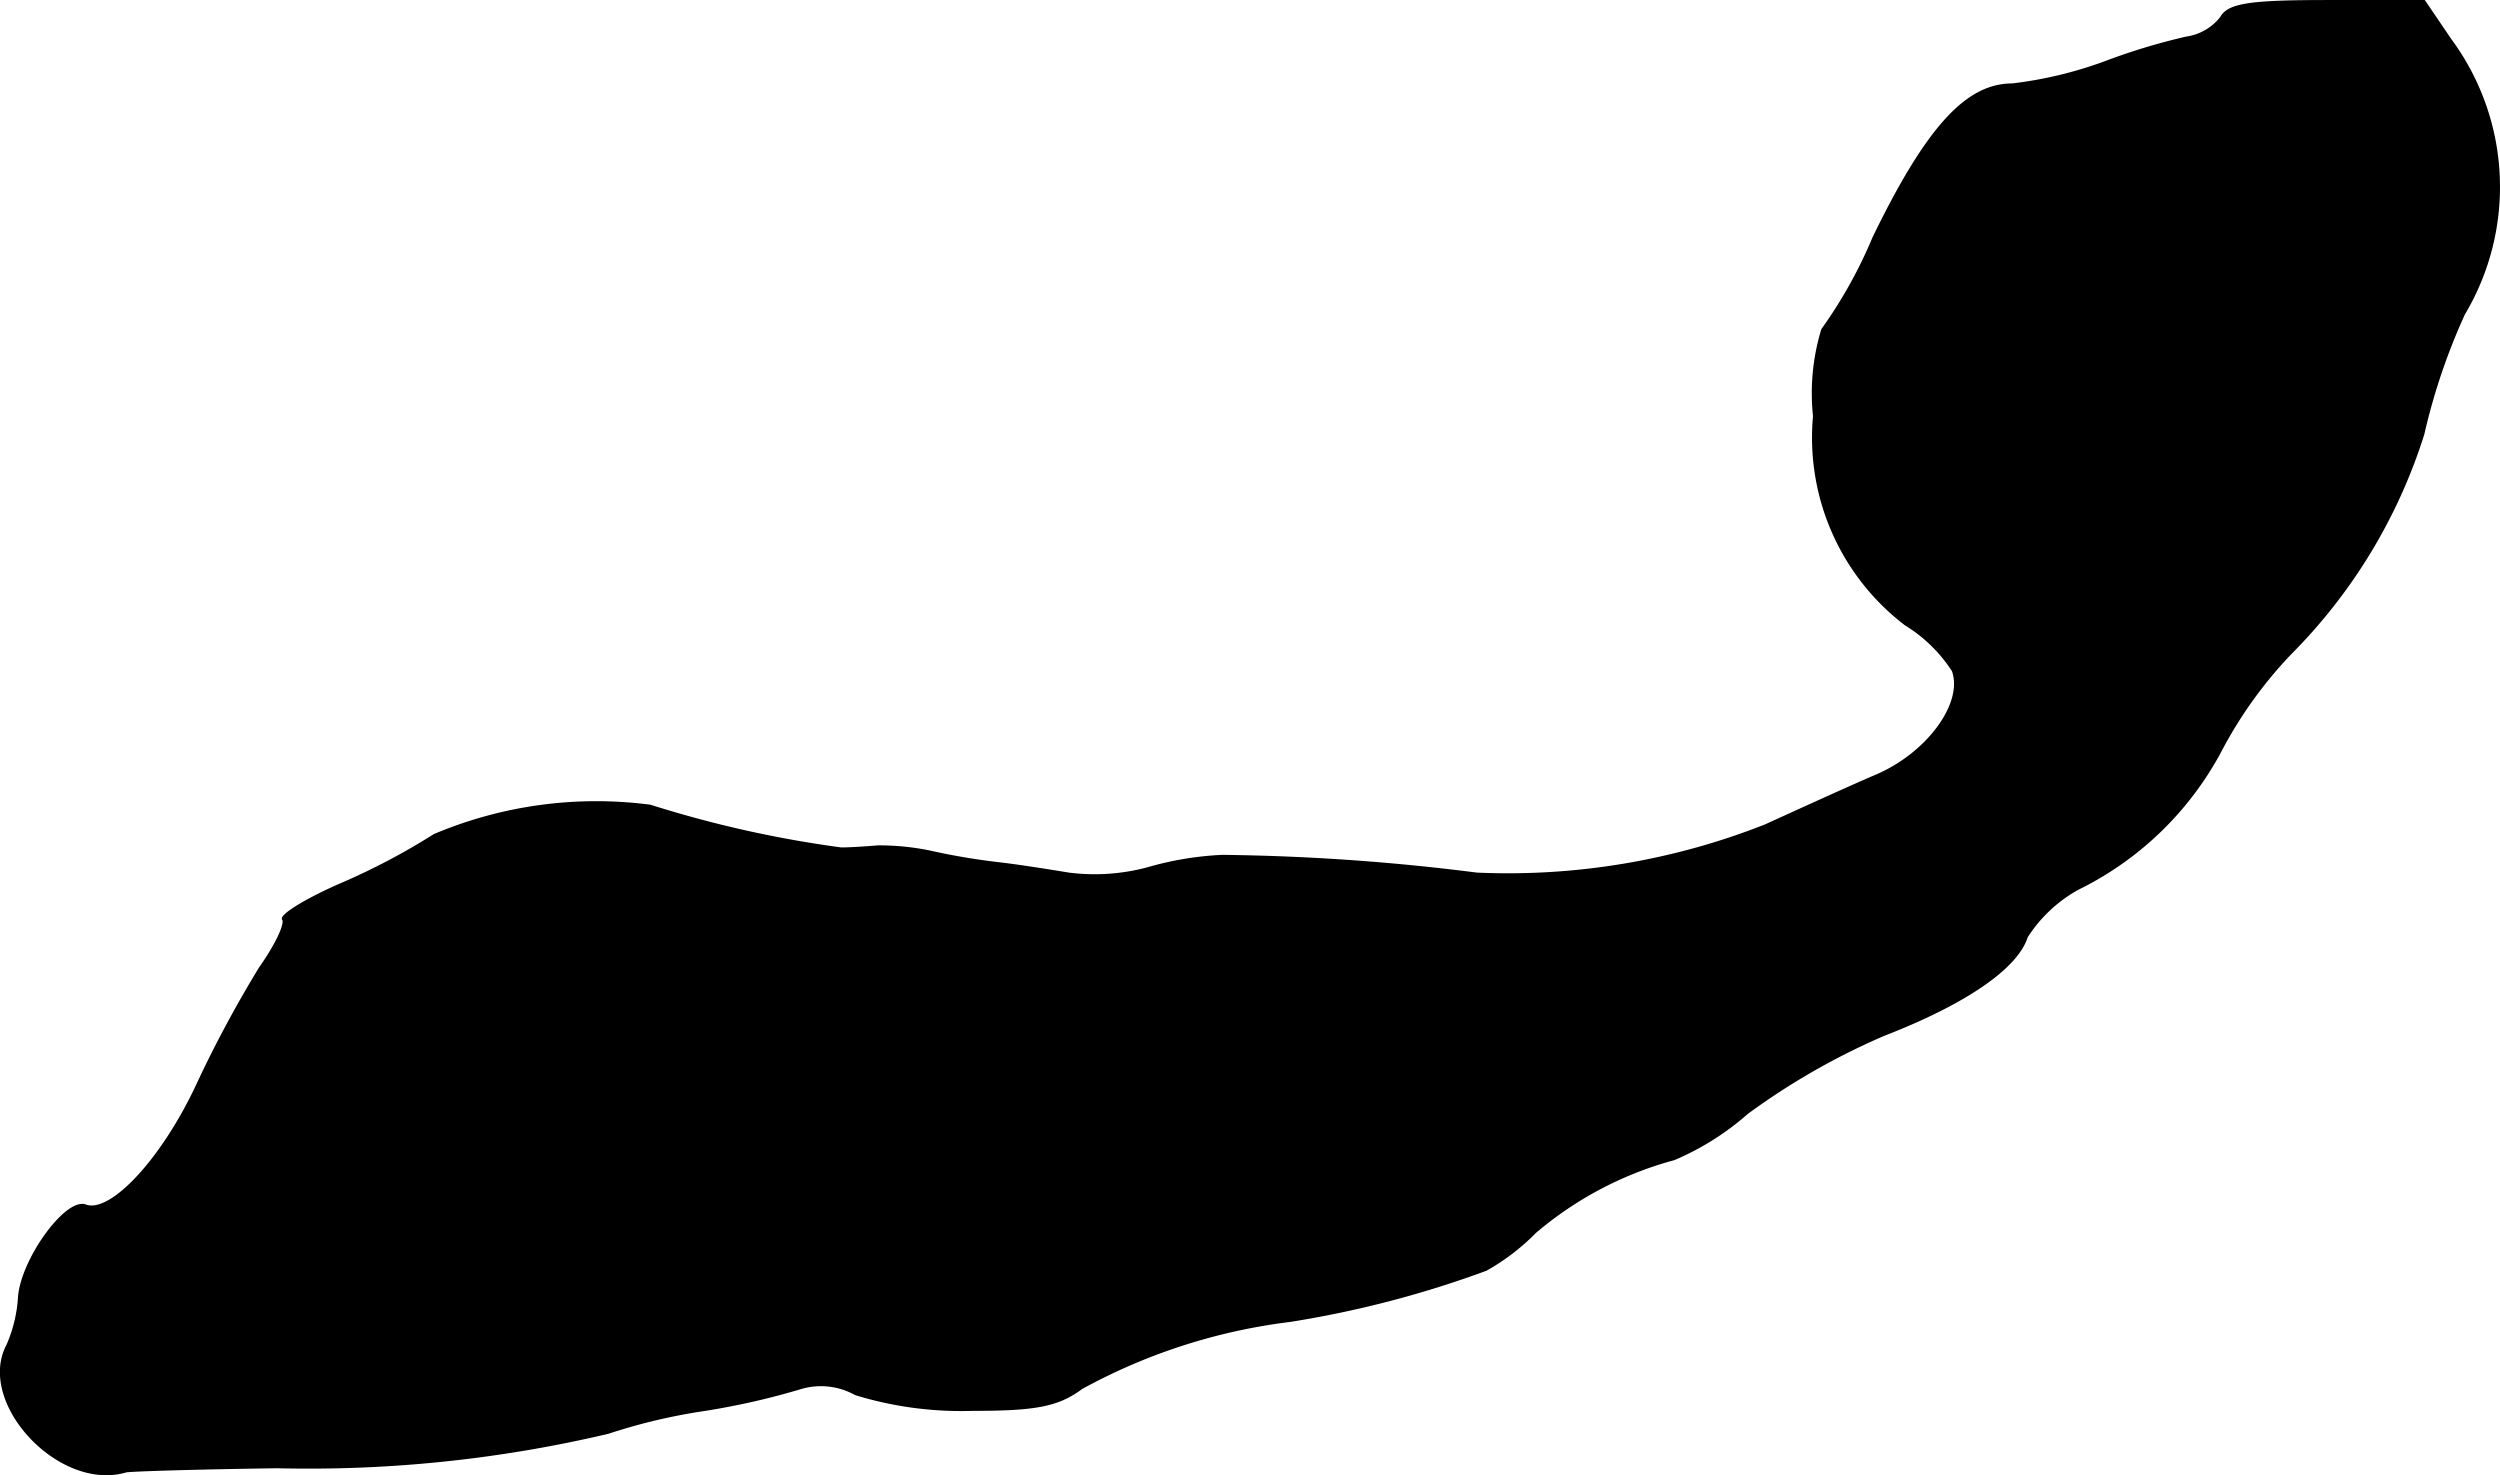 <?xml version="1.0" encoding="UTF-8"?>
<svg xmlns="http://www.w3.org/2000/svg"
     version="1.1"
     width="5.118mm"
     height="3.02mm"
     viewBox="0 0 14.509 8.561">
   <defs>
      <style type="text/css"><![CDATA[
      .a {
        stroke: #000;
        stroke-linecap: round;
        stroke-linejoin: round;
        stroke-width: 0.01px;
      }
    ]]></style>
   </defs>
   <path class="a"
         d="M12.889.102A.311.311,0,0,1,12.689.217a3.647,3.647,0,0,0-.478.145,2.357,2.357,0,0,1-.533.127c-.267,0-.497.254-.806.89a2.696,2.696,0,0,1-.297.533,1.267,1.267,0,0,0-.048.503,1.364,1.364,0,0,0,.533,1.211.86.86,0,0,1,.273.267c.067.188-.145.478-.442.606-.157.067-.448.2-.648.291a4.072,4.072,0,0,1-1.672.279,12.754,12.754,0,0,0-1.478-.103,1.863,1.863,0,0,0-.436.073,1.19,1.19,0,0,1-.454.03c-.109-.018-.297-.048-.412-.061a3.808,3.808,0,0,1-.394-.067,1.458,1.458,0,0,0-.303-.03c-.067.006-.164.012-.212.012a6.549,6.549,0,0,1-1.108-.248,2.418,2.418,0,0,0-1.254.17,3.881,3.881,0,0,1-.527.279c-.212.091-.369.188-.351.212s-.042.151-.133.279A6.91,6.91,0,0,0,1.151,6.28c-.206.448-.509.769-.654.715-.115-.042-.376.321-.388.539a.817.817,0,0,1-.067.273c-.176.333.303.848.69.733.036-.006.43-.018.878-.024a7.571,7.571,0,0,0,1.92-.2,3.355,3.355,0,0,1,.563-.133,4.256,4.256,0,0,0,.557-.127.41.41,0,0,1,.315.036,2.096,2.096,0,0,0,.678.091c.369,0,.497-.024.636-.127A3.367,3.367,0,0,1,7.486,7.667a5.999,5.999,0,0,0,1.139-.297,1.268,1.268,0,0,0,.285-.218,2.076,2.076,0,0,1,.806-.424,1.573,1.573,0,0,0,.424-.267,4.041,4.041,0,0,1,.793-.454c.485-.188.775-.394.83-.569a.826.826,0,0,1,.297-.279,1.874,1.874,0,0,0,.824-.793,2.5,2.5,0,0,1,.412-.575,3.14,3.14,0,0,0,.769-1.272,3.611,3.611,0,0,1,.236-.697,1.44,1.44,0,0,0-.079-1.593L14.07.005h-.563C13.059.005,12.932.023,12.889.102Z"/>
</svg>
